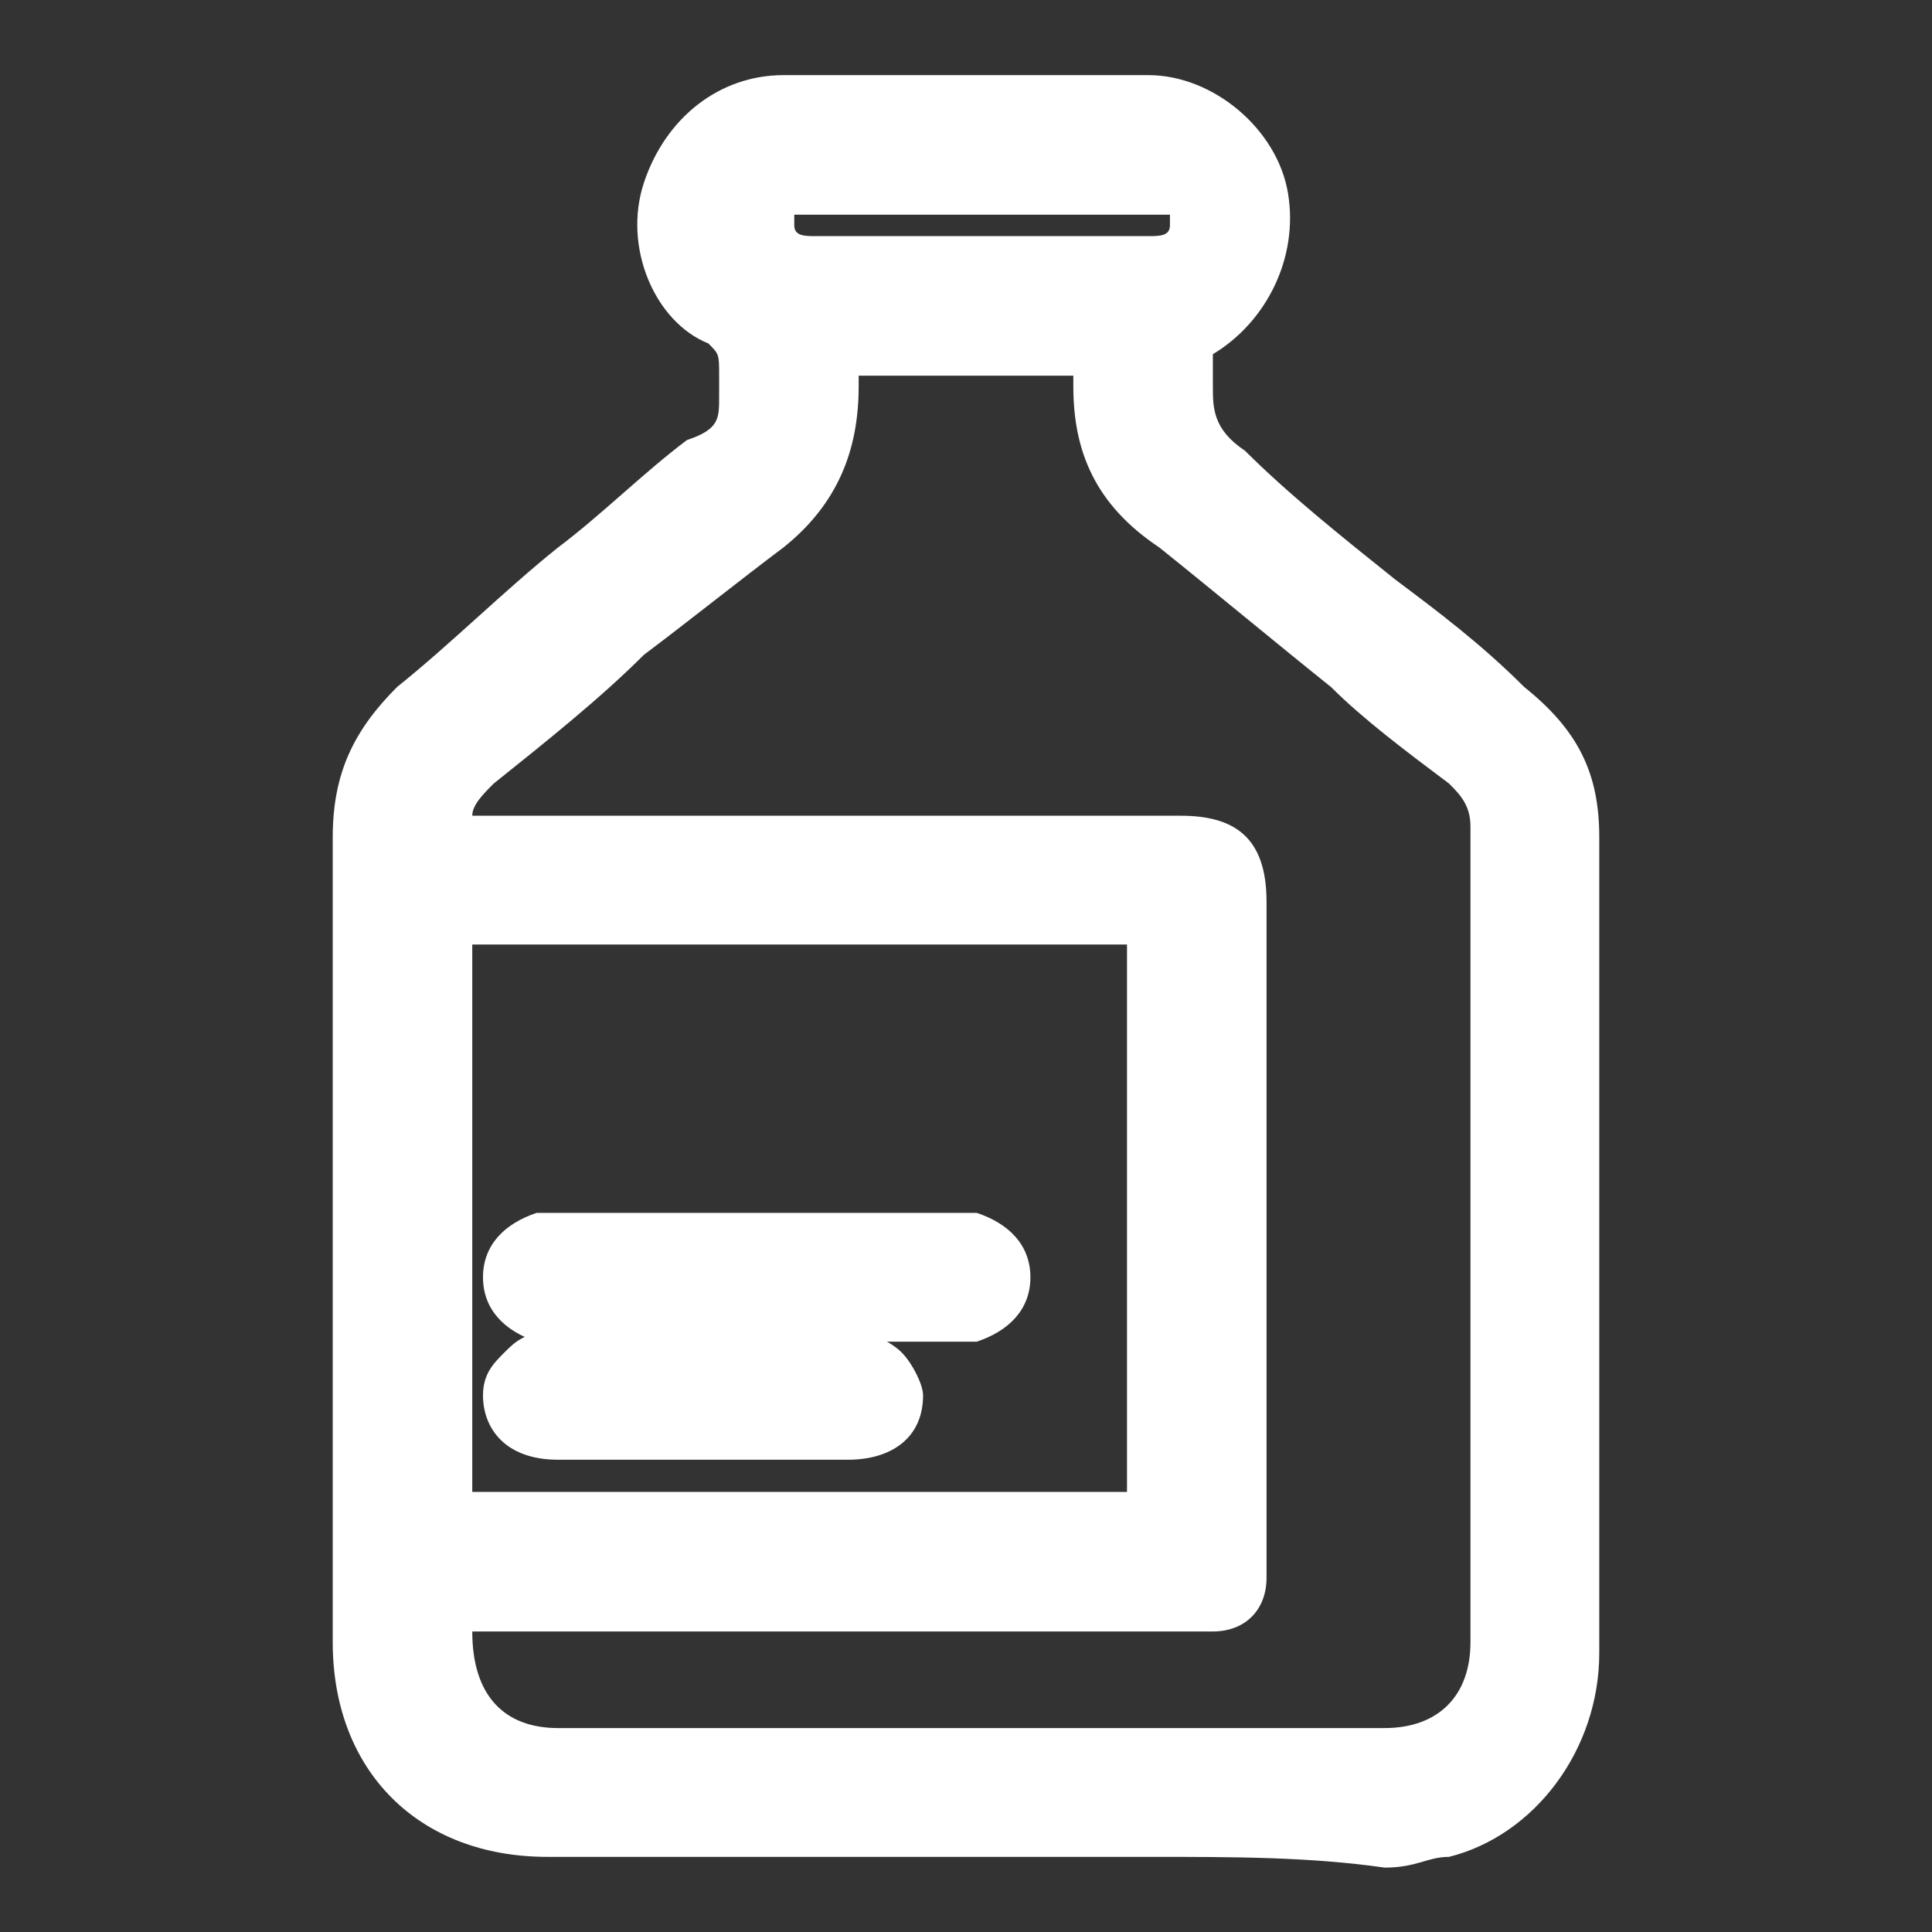 <svg xmlns="http://www.w3.org/2000/svg" xmlns:xlink="http://www.w3.org/1999/xlink" id="Layer_1" x="0px" y="0px" viewBox="0 0 18 18" style="enable-background:new 0 0 18 18;" xml:space="preserve"><rect x="0" y="0" width="18" height="18" fill="#333333" stroke="none"/> <style type="text/css"> .st0{fill:#FFFFFF;} </style> <g> <g> <path class="st0" d="M9,16.9c-1.3,0-2.6,0-3.8,0c-1,0-1.7-0.7-1.7-1.7c0-2.5,0-5,0-7.5c0-0.4,0.2-0.8,0.5-1.1 c0.9-0.8,1.9-1.5,2.8-2.3C7,4.2,7.1,4,7.1,3.7c0,0,0-0.1,0-0.1c0-0.3,0-0.5-0.3-0.6C6.4,2.7,6.2,2.2,6.4,1.8 c0.1-0.4,0.5-0.7,0.9-0.7c1.1,0,2.3,0,3.4,0c0.5,0,0.9,0.4,1,0.9c0.1,0.5-0.2,0.9-0.6,1.1c-0.1,0-0.2,0.1-0.2,0.2 c0,0.1,0,0.2,0,0.3c0,0.4,0.1,0.7,0.4,0.9c0.9,0.7,1.8,1.5,2.6,2.2c0.4,0.3,0.5,0.7,0.5,1.1c0,2.5,0,5,0,7.5 c0,0.8-0.5,1.4-1.2,1.6c-0.2,0-0.3,0.1-0.5,0.1C11.6,16.9,10.3,16.9,9,16.9z M4,7.9c0.1,0,0.1,0,0.2,0c2.2,0,4.5,0,6.7,0 c0.3,0,0.4,0.1,0.4,0.4c0,2,0,4.1,0,6.1c0,0.1,0,0.1,0,0.2c0,0.1-0.1,0.2-0.2,0.2c-0.1,0-0.1,0-0.2,0c-2.2,0-4.5,0-6.7,0 c-0.1,0-0.1,0-0.2,0c0,0.2,0,0.3,0,0.4c0,0.7,0.4,1.1,1.1,1.1c2.6,0,5.2,0,7.7,0c0.7,0,1.1-0.4,1.1-1.1c0-2.5,0-5.1,0-7.6 c0-0.3-0.1-0.5-0.3-0.7c-0.9-0.8-1.8-1.5-2.7-2.3c-0.4-0.3-0.6-0.7-0.5-1.2c0-0.2,0-0.3,0-0.5c-0.9,0-1.8,0-2.8,0 c0,0.2,0,0.3,0,0.5c0,0.5-0.2,0.9-0.6,1.2C6.2,5.5,5.3,6.3,4.4,7C4.1,7.3,4,7.5,4,7.9z M10.8,8.5c-2.3,0-4.5,0-6.8,0 c0,1.9,0,3.9,0,5.8c2.3,0,4.5,0,6.8,0C10.8,12.4,10.8,10.4,10.8,8.5z M9,2.6c0.5,0,1.1,0,1.6,0c0.3,0,0.5-0.2,0.5-0.5 c0-0.3-0.2-0.5-0.5-0.5c-1.1,0-2.1,0-3.2,0c-0.3,0-0.5,0.2-0.5,0.5c0,0.3,0.2,0.5,0.5,0.5C7.9,2.6,8.5,2.6,9,2.6z"></path> <path class="st0" d="M10.7,17.3c-0.3,0-0.6,0-0.9,0l-4.7,0c-1.2,0-2-0.8-2-2l0-2.9c0-1.5,0-3.1,0-4.6c0-0.6,0.2-1,0.6-1.4 c0.5-0.4,1-0.9,1.5-1.3c0.4-0.3,0.8-0.7,1.2-1C6.7,4,6.7,3.9,6.7,3.7c0-0.1,0-0.1,0-0.2c0-0.2,0-0.2-0.1-0.3C6.1,3,5.8,2.3,6,1.7 c0.2-0.6,0.7-1,1.3-1c1.1,0,2.3,0,3.4,0c0.6,0,1.2,0.5,1.3,1.1c0.1,0.6-0.2,1.2-0.7,1.5c0,0.1,0,0.2,0,0.3c0,0.2,0,0.4,0.3,0.6 C12,4.6,12.5,5,13,5.4c0.4,0.3,0.8,0.6,1.2,1c0.5,0.4,0.7,0.8,0.7,1.4c0,1.5,0,3.1,0,4.7l0,2.9c0,0.9-0.6,1.7-1.4,1.9 c-0.2,0-0.3,0.1-0.6,0.1C12.2,17.3,11.5,17.3,10.7,17.3z M4.4,15.2L4.4,15.2c0,0.6,0.3,0.9,0.8,0.9c2.6,0,5.2,0,7.7,0 c0.5,0,0.8-0.3,0.8-0.8l0-7.6c0-0.2-0.1-0.3-0.2-0.4c-0.4-0.3-0.8-0.6-1.1-0.9c-0.5-0.4-1.1-0.9-1.6-1.3C10.2,4.7,10,4.2,10,3.6 c0,0,0-0.1,0-0.1H8c0,0,0,0.1,0,0.1c0,0.6-0.2,1.1-0.7,1.5C6.9,5.4,6.4,5.8,6,6.1C5.6,6.5,5.1,6.9,4.6,7.3 C4.5,7.4,4.4,7.5,4.4,7.6H11c0.5,0,0.8,0.2,0.8,0.8v6.1c0,0.1,0,0.1,0,0.2c0,0.3-0.2,0.5-0.5,0.5c-0.1,0-0.2,0-0.3,0L4.4,15.2z M4.4,13.9h6.1V8.8H4.4V13.9z M9,2.2l0.5,0c0.4,0,0.8,0,1.2,0c0.1,0,0.2,0,0.2-0.1c0,0,0-0.1,0-0.1c0,0-0.1,0-0.1,0 c-1.1,0-2.1,0-3.2,0c-0.1,0-0.1,0-0.2,0c0,0,0,0.1,0,0.1c0,0.1,0.1,0.1,0.2,0.1l1.1,0L9,2.2z"></path> </g> <g> <path class="st0" d="M7.1,11.6c0.6,0,1.2,0,1.8,0c0.1,0,0.1,0,0.2,0c0.1,0,0.2,0.1,0.2,0.2c0,0.1-0.1,0.2-0.2,0.3 c-0.1,0-0.1,0-0.2,0c-1.2,0-2.4,0-3.6,0c-0.1,0-0.1,0-0.2,0c-0.1,0-0.2-0.1-0.2-0.3c0-0.1,0.1-0.2,0.2-0.2c0.1,0,0.1,0,0.2,0 C5.9,11.6,6.5,11.6,7.1,11.6z"></path> <path class="st0" d="M7,12.5c-0.6,0-1.2,0-1.8,0c0,0,0,0,0,0c-0.1,0-0.2,0-0.2,0c-0.3-0.1-0.5-0.3-0.5-0.6c0-0.3,0.2-0.5,0.5-0.6 c0.1,0,0.1,0,0.2,0l2.1,0l1.5,0c0.1,0,0.2,0,0.3,0c0.3,0.1,0.5,0.3,0.5,0.6c0,0.3-0.2,0.5-0.5,0.6c-0.1,0-0.2,0-0.3,0 C8.3,12.5,7.7,12.5,7,12.5z"></path> </g> <g> <path class="st0" d="M6.5,13.2c-0.4,0-0.9,0-1.3,0c-0.2,0-0.3-0.1-0.3-0.3c0-0.2,0.1-0.3,0.3-0.3c0.9,0,1.8,0,2.7,0 c0.2,0,0.3,0.1,0.3,0.3c0,0.2-0.1,0.3-0.3,0.3C7.4,13.2,7,13.2,6.5,13.2z"></path> <path class="st0" d="M6.9,13.6l-0.4,0l-0.4,0l-0.9,0c-0.5,0-0.7-0.3-0.7-0.6c0-0.2,0.1-0.3,0.2-0.4c0.1-0.1,0.2-0.2,0.5-0.2 c0.9,0,1.8,0,2.7,0c0.2,0,0.4,0.1,0.5,0.2c0.1,0.1,0.2,0.3,0.2,0.4c0,0.4-0.3,0.6-0.7,0.6L6.9,13.6z"></path> </g> </g> </svg>